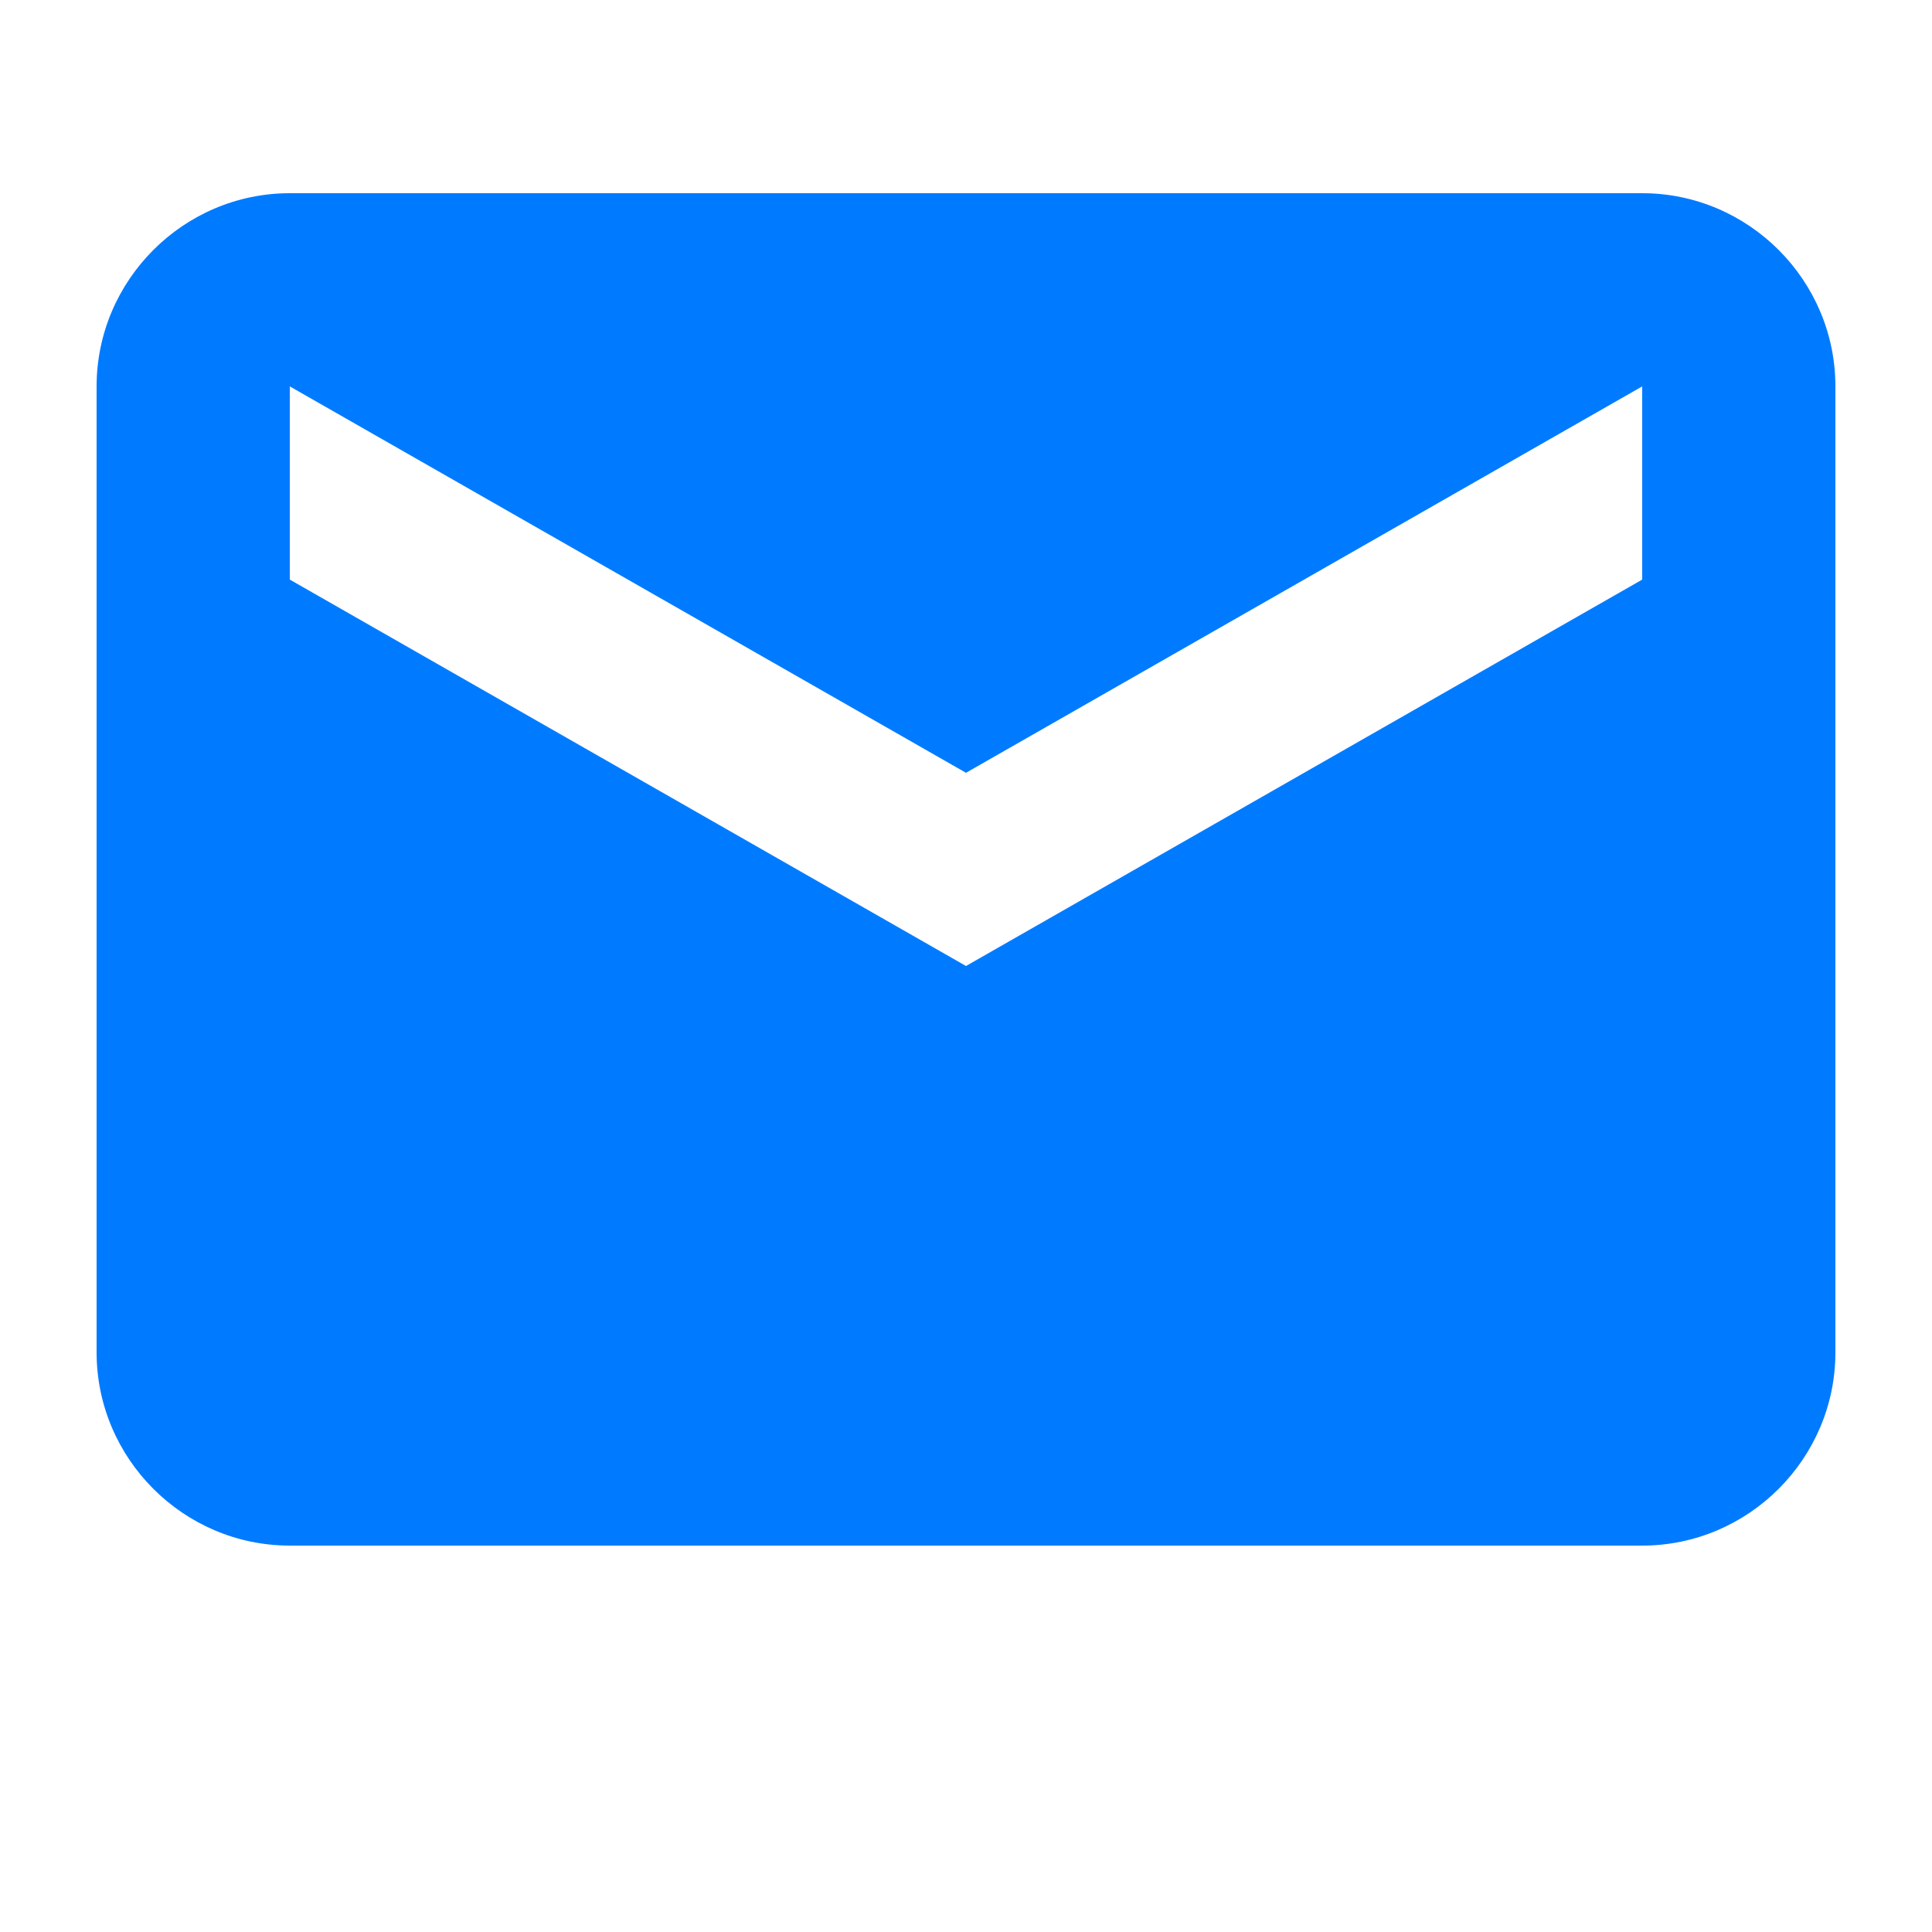 <?xml version="1.0" encoding="UTF-8"?>
<svg width="20px" height="20px" viewBox="0 0 20 20" version="1.1" xmlns="http://www.w3.org/2000/svg" xmlns:xlink="http://www.w3.org/1999/xlink">
  <g stroke="none" stroke-width="1" fill="none" fill-rule="evenodd">
    <g transform="translate(1, 2)" fill="#007BFF" fill-rule="nonzero">
      <path d="M16,0 L2,0 C0.9,0 0,0.9 0,2 L0,12 C0,13.1 0.9,14 2,14 L16,14 C17.1,14 18,13.1 18,12 L18,2 C18,0.9 17.1,0 16,0 Z M16,4 L9,8 L2,4 L2,2 L9,6 L16,2 L16,4 Z"></path>
    </g>
  </g>
</svg> 